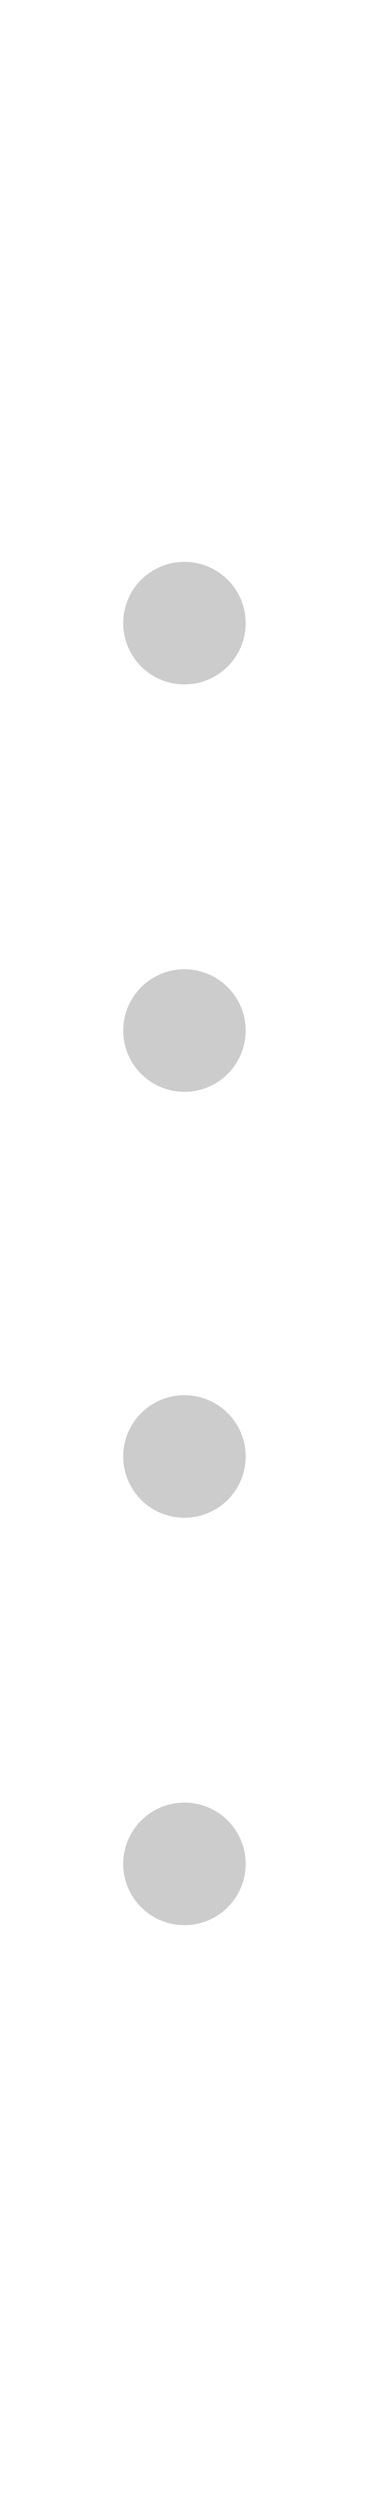 <?xml version="1.0" encoding="UTF-8"?> <svg xmlns="http://www.w3.org/2000/svg" id="Layer_1" data-name="Layer 1" viewBox="0 0 20 135"><defs><style>.cls-1{fill:#ccc;}</style></defs><path class="cls-1" d="M10,30.34a3.31,3.31,0,1,1-3.34,3.28A3.31,3.31,0,0,1,10,30.34"></path><path class="cls-1" d="M10,52.34a3.31,3.31,0,1,1-3.34,3.28A3.31,3.31,0,0,1,10,52.34"></path><path class="cls-1" d="M10,75.34a3.31,3.31,0,1,1-3.34,3.28A3.31,3.31,0,0,1,10,75.34"></path><path class="cls-1" d="M10,97.34a3.31,3.31,0,1,1-3.34,3.28A3.31,3.31,0,0,1,10,97.34"></path></svg> 